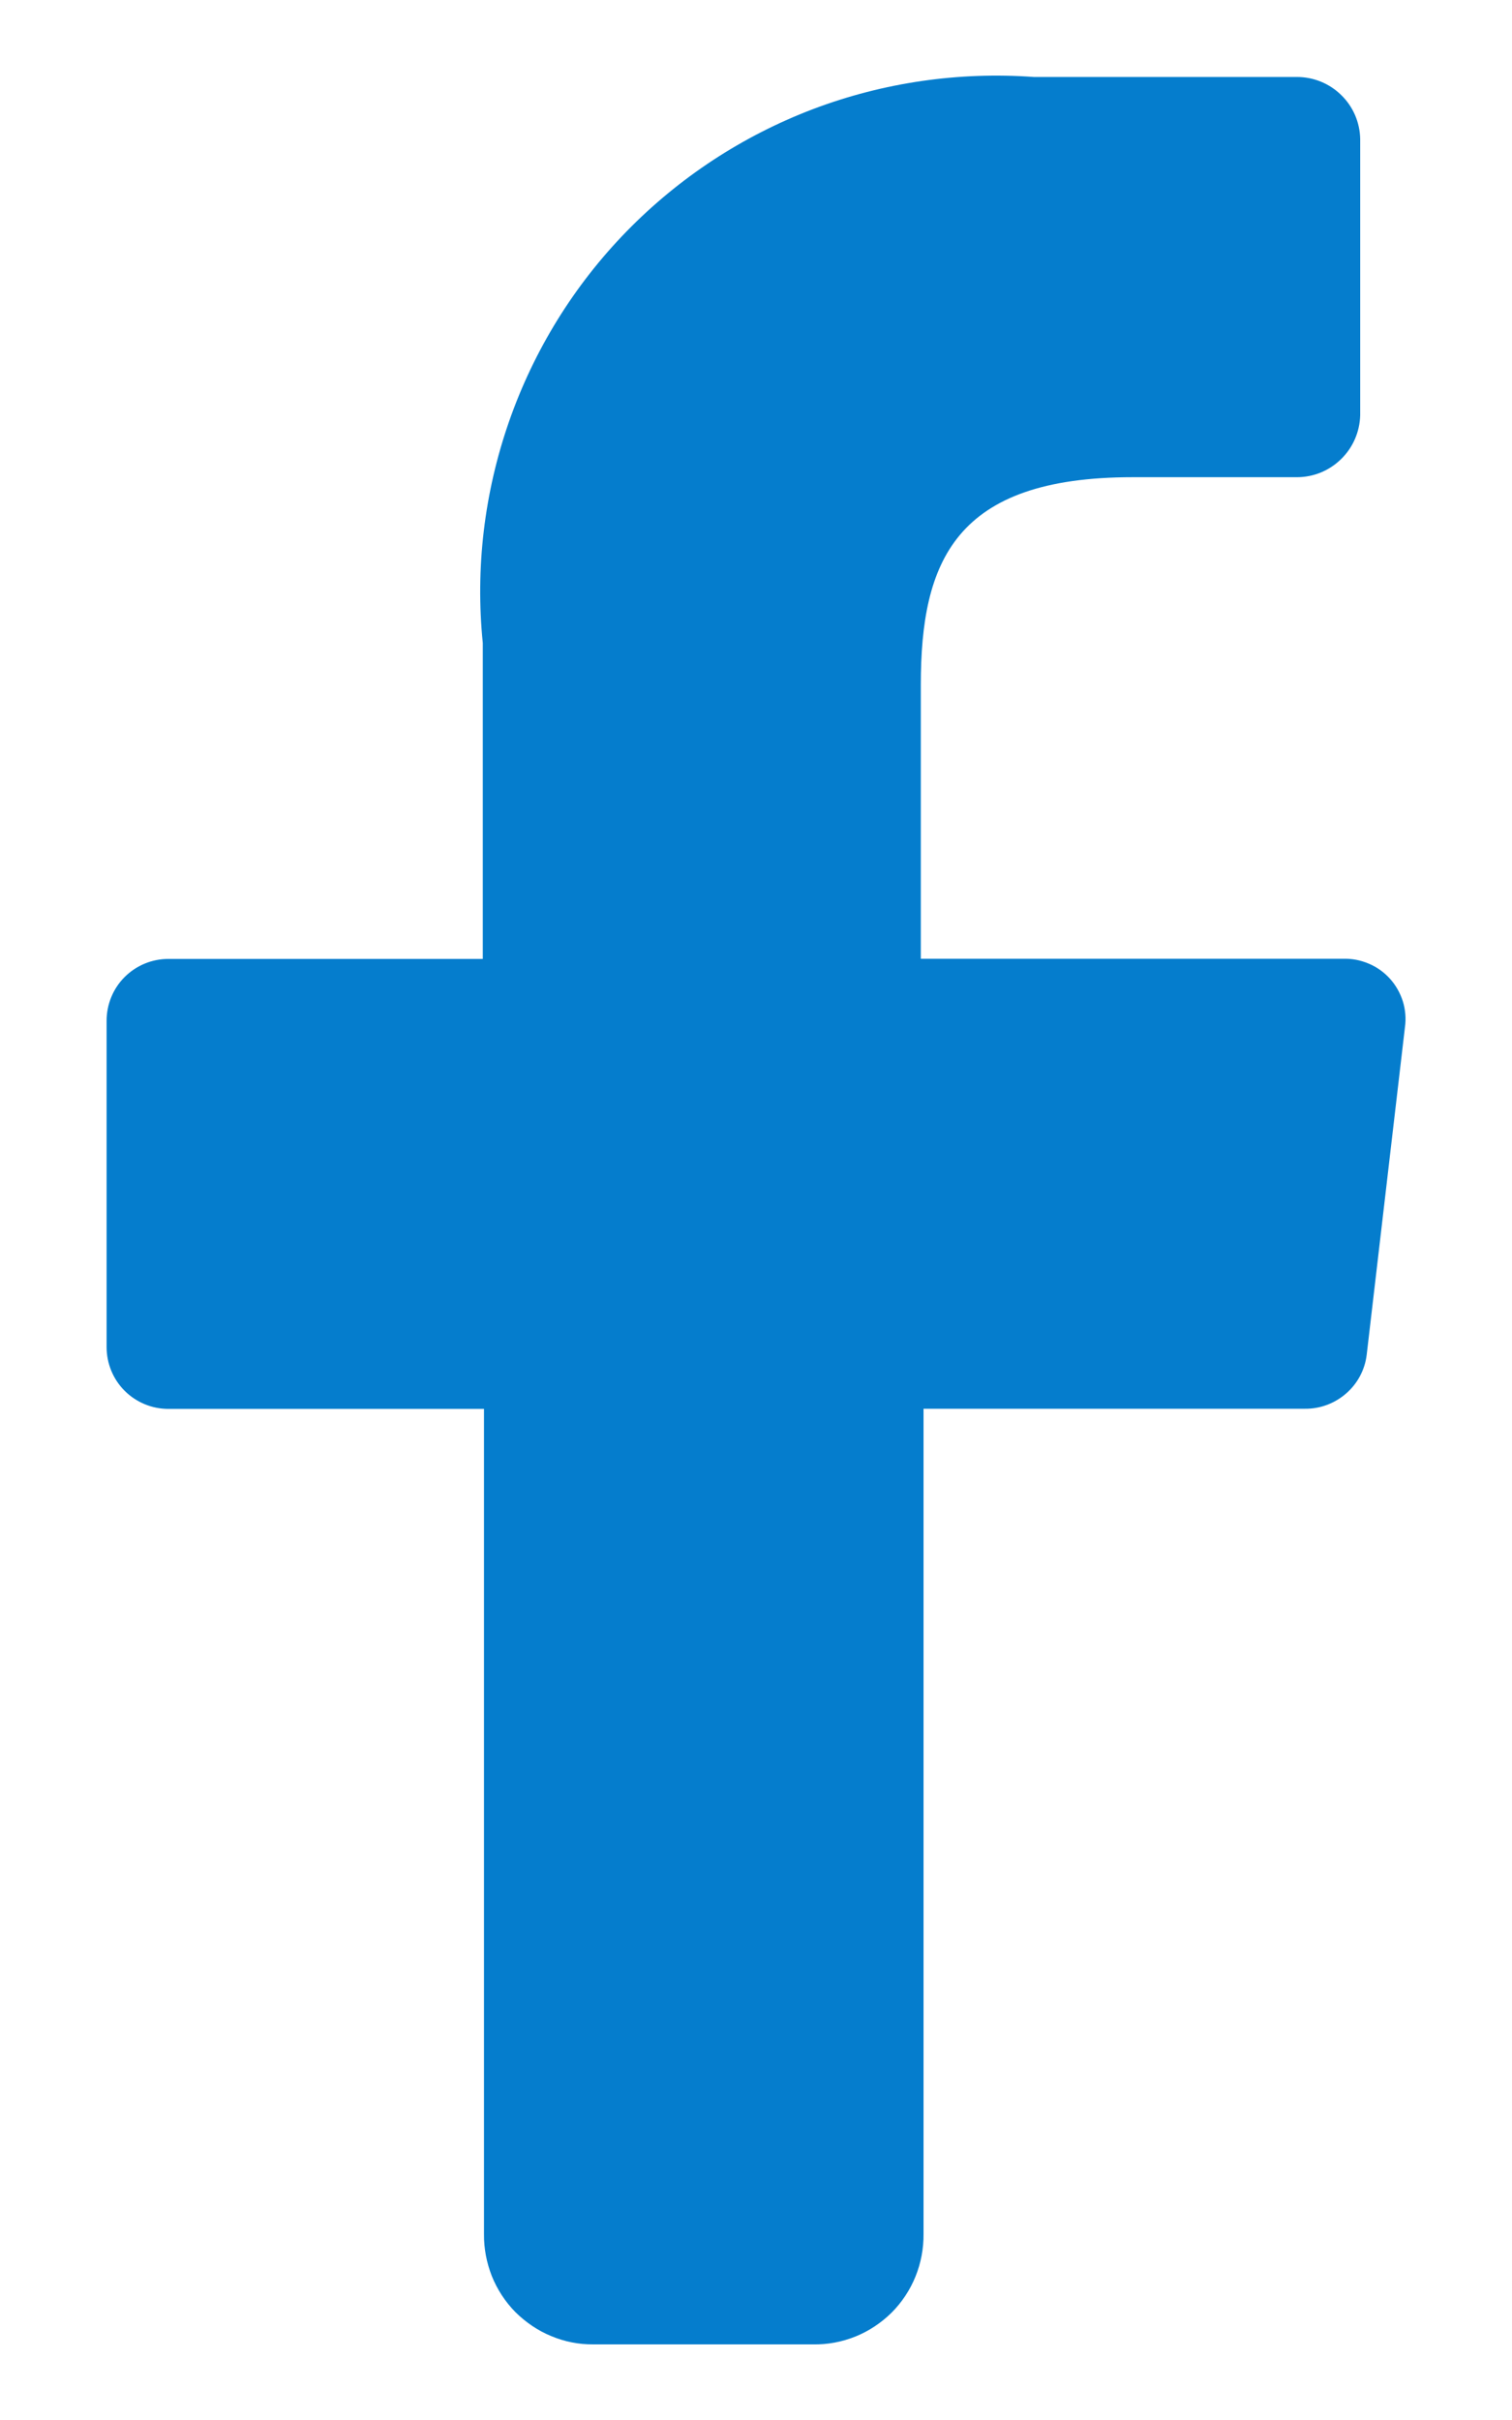 <svg width="10" height="16" viewBox="0 0 10 16" fill="none" xmlns="http://www.w3.org/2000/svg">
<path id="Vector" d="M3.201 14.771V9.315H1.113C1.005 9.315 0.901 9.272 0.824 9.195C0.748 9.119 0.705 9.015 0.705 8.906V6.749C0.705 6.64 0.748 6.536 0.824 6.46C0.901 6.383 1.005 6.34 1.113 6.34H3.193V4.251C3.143 3.756 3.203 3.256 3.367 2.786C3.531 2.316 3.796 1.887 4.143 1.531C4.491 1.174 4.912 0.898 5.378 0.721C5.843 0.545 6.342 0.473 6.838 0.509H8.578C8.688 0.509 8.793 0.552 8.871 0.629C8.949 0.705 8.994 0.809 8.996 0.919V2.746C8.993 2.855 8.948 2.959 8.87 3.035C8.792 3.112 8.687 3.155 8.578 3.155H7.491C6.316 3.155 6.09 3.711 6.09 4.529V6.339H8.883C8.941 6.337 8.998 6.348 9.052 6.371C9.105 6.393 9.153 6.427 9.192 6.47C9.231 6.513 9.26 6.564 9.278 6.62C9.295 6.675 9.3 6.734 9.292 6.791L9.039 8.957C9.027 9.057 8.978 9.148 8.903 9.213C8.827 9.279 8.731 9.315 8.631 9.314H6.108V14.77C6.109 14.866 6.091 14.962 6.055 15.051C6.019 15.14 5.965 15.222 5.897 15.29C5.828 15.358 5.747 15.412 5.658 15.448C5.568 15.484 5.473 15.502 5.376 15.5H3.924C3.828 15.501 3.733 15.482 3.645 15.445C3.557 15.409 3.477 15.354 3.409 15.287C3.342 15.219 3.289 15.138 3.253 15.049C3.218 14.96 3.2 14.866 3.201 14.771Z" fill="#057DCD"/>
</svg>
